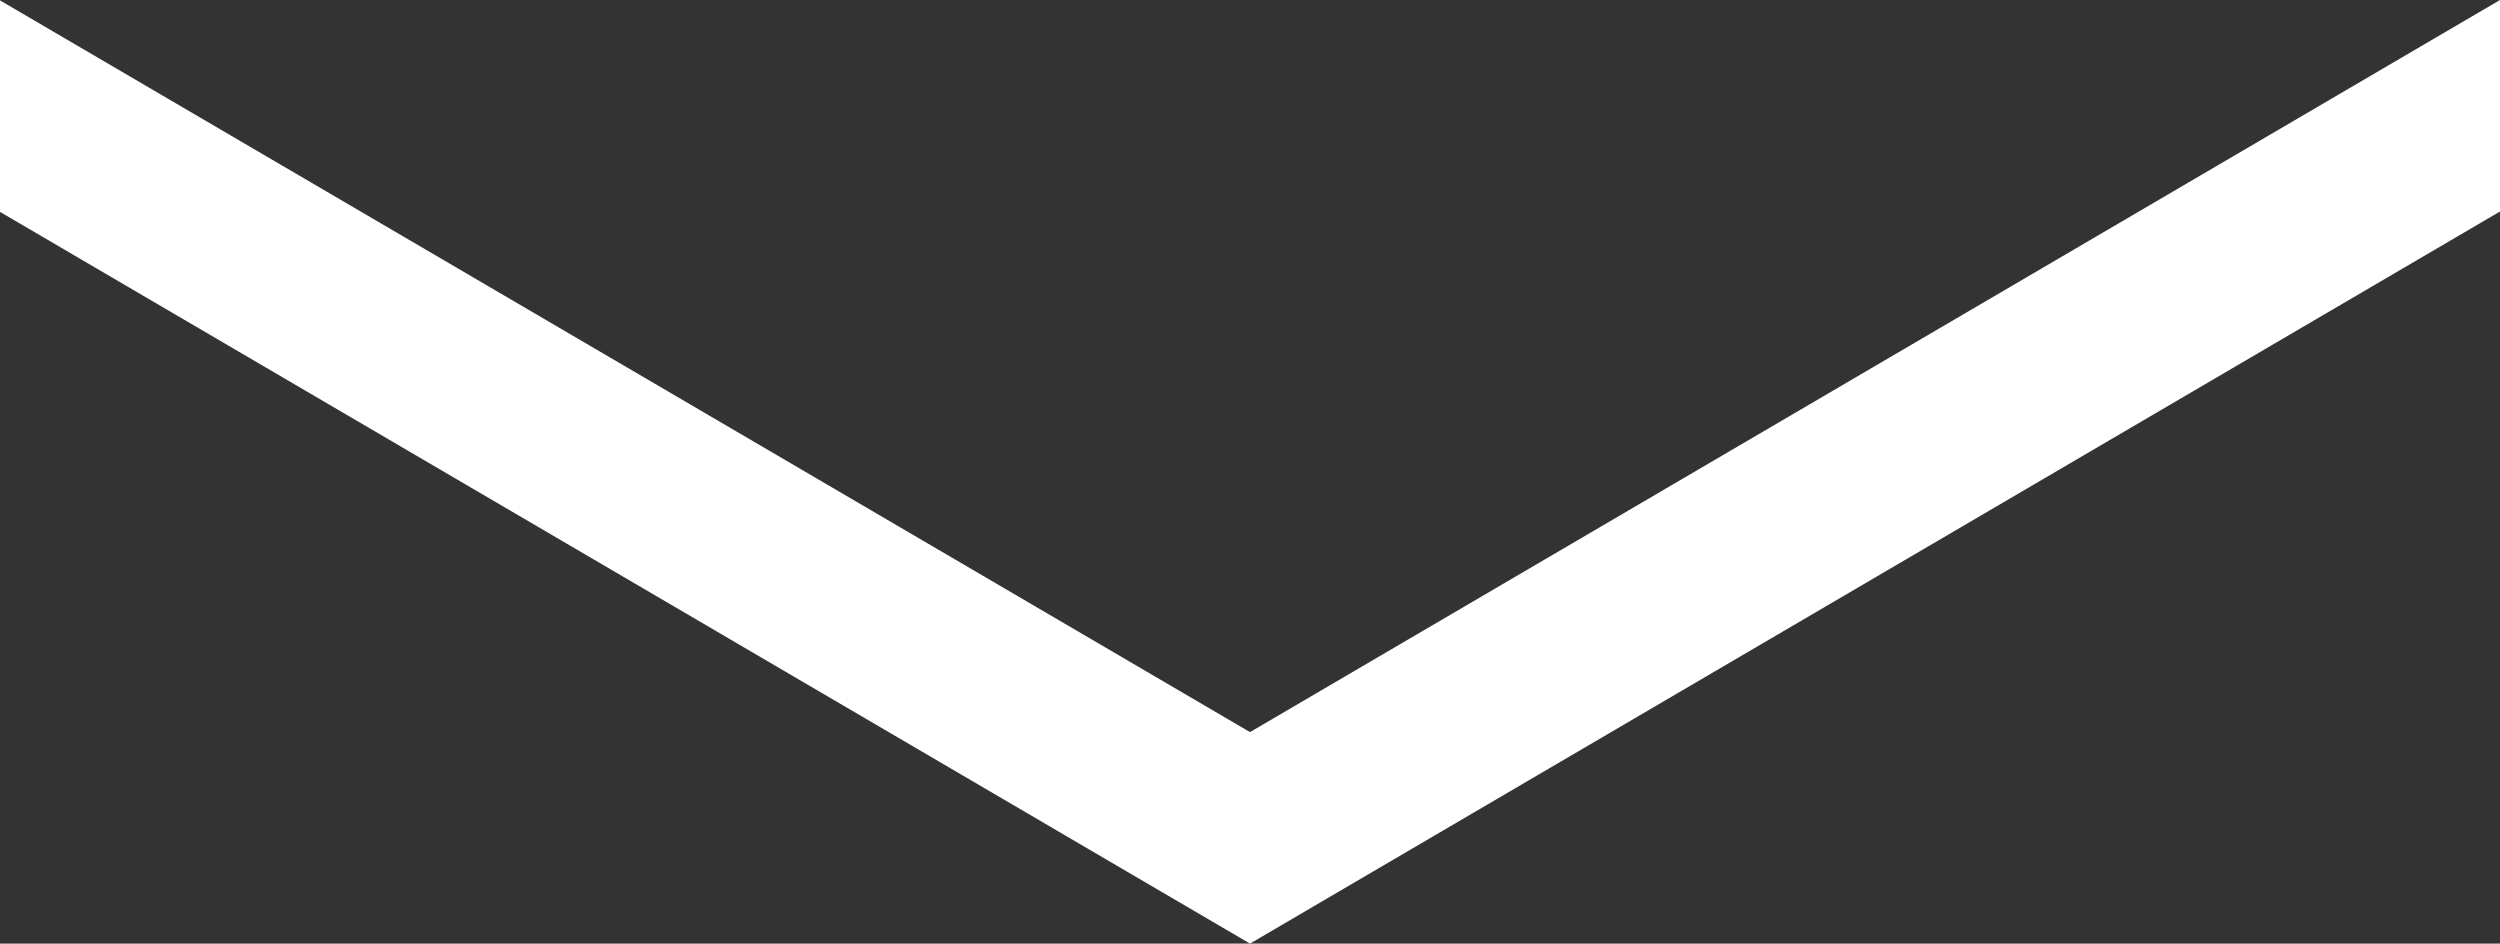 <svg xmlns="http://www.w3.org/2000/svg" width="14.752" height="5.568" viewBox="0 0 14.752 5.568">
  <rect x="0" y="0" width="14.752" height="5.568" fill="#333333" stroke="none"/>
  <path id="パス_5334" data-name="パス 5334" d="M.356,15.3,4.676,7.92.356.544H-.892L3.428,7.92-.892,15.3Z" transform="translate(15.296 0.892) rotate(90)" fill="#fff"/>
</svg>
